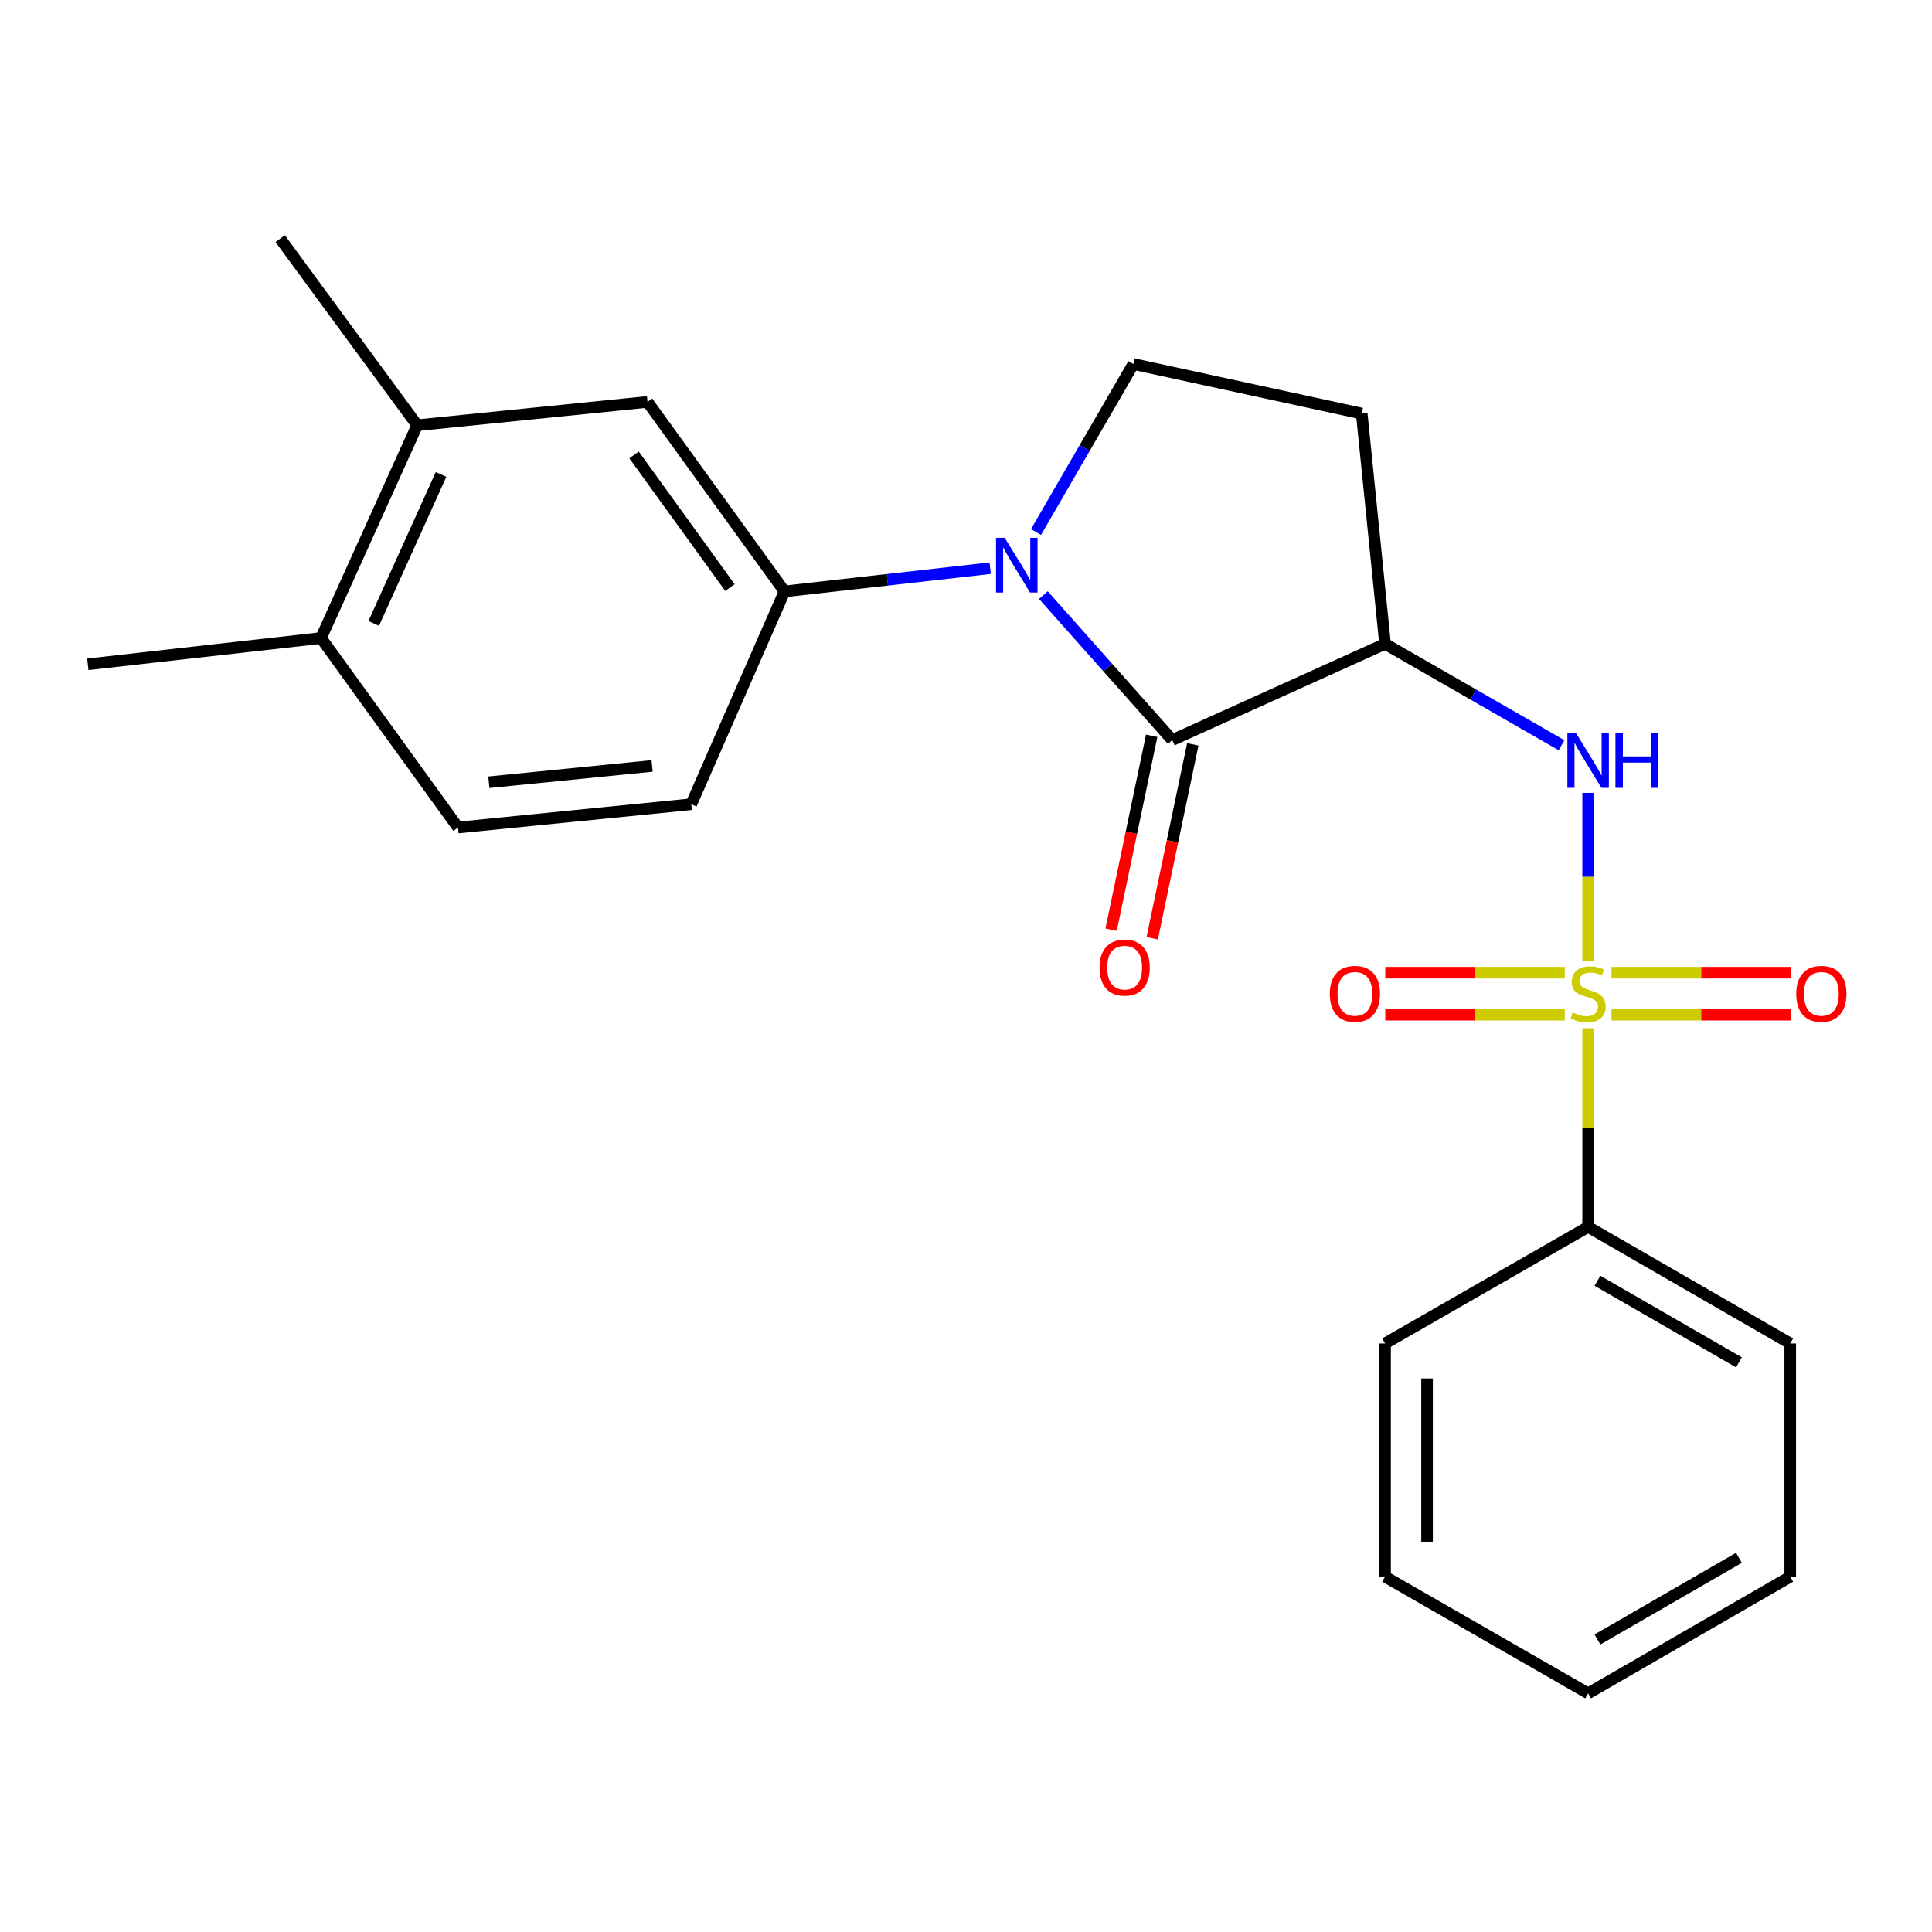 <?xml version='1.0' encoding='iso-8859-1'?>
<svg version='1.1' baseProfile='full'
              xmlns='http://www.w3.org/2000/svg'
                      xmlns:rdkit='http://www.rdkit.org/xml'
                      xmlns:xlink='http://www.w3.org/1999/xlink'
                  xml:space='preserve'
width='1000px' height='1000px' viewBox='0 0 1000 1000'>
<!-- END OF HEADER -->
<rect style='opacity:1.0;fill:#FFFFFF;stroke:none' width='1000' height='1000' x='0' y='0'> </rect>
<path class='bond-3' d='M 822.009,497.195 L 822.009,453.79' style='fill:none;fill-rule:evenodd;stroke:#CCCC00;stroke-width:6px;stroke-linecap:butt;stroke-linejoin:miter;stroke-opacity:1' />
<path class='bond-3' d='M 822.009,453.79 L 822.009,410.385' style='fill:none;fill-rule:evenodd;stroke:#0000FF;stroke-width:6px;stroke-linecap:butt;stroke-linejoin:miter;stroke-opacity:1' />
<path class='bond-8' d='M 809.911,503.465 L 763.464,503.465' style='fill:none;fill-rule:evenodd;stroke:#CCCC00;stroke-width:6px;stroke-linecap:butt;stroke-linejoin:miter;stroke-opacity:1' />
<path class='bond-8' d='M 763.464,503.465 L 717.016,503.465' style='fill:none;fill-rule:evenodd;stroke:#FF0000;stroke-width:6px;stroke-linecap:butt;stroke-linejoin:miter;stroke-opacity:1' />
<path class='bond-8' d='M 809.911,525.199 L 763.464,525.199' style='fill:none;fill-rule:evenodd;stroke:#CCCC00;stroke-width:6px;stroke-linecap:butt;stroke-linejoin:miter;stroke-opacity:1' />
<path class='bond-8' d='M 763.464,525.199 L 717.016,525.199' style='fill:none;fill-rule:evenodd;stroke:#FF0000;stroke-width:6px;stroke-linecap:butt;stroke-linejoin:miter;stroke-opacity:1' />
<path class='bond-9' d='M 834.107,525.199 L 880.56,525.199' style='fill:none;fill-rule:evenodd;stroke:#CCCC00;stroke-width:6px;stroke-linecap:butt;stroke-linejoin:miter;stroke-opacity:1' />
<path class='bond-9' d='M 880.56,525.199 L 927.014,525.199' style='fill:none;fill-rule:evenodd;stroke:#FF0000;stroke-width:6px;stroke-linecap:butt;stroke-linejoin:miter;stroke-opacity:1' />
<path class='bond-9' d='M 834.107,503.465 L 880.56,503.465' style='fill:none;fill-rule:evenodd;stroke:#CCCC00;stroke-width:6px;stroke-linecap:butt;stroke-linejoin:miter;stroke-opacity:1' />
<path class='bond-9' d='M 880.56,503.465 L 927.014,503.465' style='fill:none;fill-rule:evenodd;stroke:#FF0000;stroke-width:6px;stroke-linecap:butt;stroke-linejoin:miter;stroke-opacity:1' />
<path class='bond-10' d='M 822.009,532.23 L 822.009,583.635' style='fill:none;fill-rule:evenodd;stroke:#CCCC00;stroke-width:6px;stroke-linecap:butt;stroke-linejoin:miter;stroke-opacity:1' />
<path class='bond-10' d='M 822.009,583.635 L 822.009,635.04' style='fill:none;fill-rule:evenodd;stroke:#000000;stroke-width:6px;stroke-linecap:butt;stroke-linejoin:miter;stroke-opacity:1' />
<path class='bond-0' d='M 540.05,308.026 L 573.398,345.543' style='fill:none;fill-rule:evenodd;stroke:#0000FF;stroke-width:6px;stroke-linecap:butt;stroke-linejoin:miter;stroke-opacity:1' />
<path class='bond-0' d='M 573.398,345.543 L 606.746,383.059' style='fill:none;fill-rule:evenodd;stroke:#000000;stroke-width:6px;stroke-linecap:butt;stroke-linejoin:miter;stroke-opacity:1' />
<path class='bond-4' d='M 512.518,294.091 L 459.294,300.1' style='fill:none;fill-rule:evenodd;stroke:#0000FF;stroke-width:6px;stroke-linecap:butt;stroke-linejoin:miter;stroke-opacity:1' />
<path class='bond-4' d='M 459.294,300.1 L 406.069,306.109' style='fill:none;fill-rule:evenodd;stroke:#000000;stroke-width:6px;stroke-linecap:butt;stroke-linejoin:miter;stroke-opacity:1' />
<path class='bond-24' d='M 536.231,275.369 L 561.425,231.894' style='fill:none;fill-rule:evenodd;stroke:#0000FF;stroke-width:6px;stroke-linecap:butt;stroke-linejoin:miter;stroke-opacity:1' />
<path class='bond-24' d='M 561.425,231.894 L 586.618,188.419' style='fill:none;fill-rule:evenodd;stroke:#000000;stroke-width:6px;stroke-linecap:butt;stroke-linejoin:miter;stroke-opacity:1' />
<path class='bond-1' d='M 606.746,383.059 L 716.901,333.264' style='fill:none;fill-rule:evenodd;stroke:#000000;stroke-width:6px;stroke-linecap:butt;stroke-linejoin:miter;stroke-opacity:1' />
<path class='bond-12' d='M 596.11,380.833 L 585.607,431.015' style='fill:none;fill-rule:evenodd;stroke:#000000;stroke-width:6px;stroke-linecap:butt;stroke-linejoin:miter;stroke-opacity:1' />
<path class='bond-12' d='M 585.607,431.015 L 575.104,481.196' style='fill:none;fill-rule:evenodd;stroke:#FF0000;stroke-width:6px;stroke-linecap:butt;stroke-linejoin:miter;stroke-opacity:1' />
<path class='bond-12' d='M 617.383,385.285 L 606.88,435.467' style='fill:none;fill-rule:evenodd;stroke:#000000;stroke-width:6px;stroke-linecap:butt;stroke-linejoin:miter;stroke-opacity:1' />
<path class='bond-12' d='M 606.88,435.467 L 596.377,485.649' style='fill:none;fill-rule:evenodd;stroke:#FF0000;stroke-width:6px;stroke-linecap:butt;stroke-linejoin:miter;stroke-opacity:1' />
<path class='bond-2' d='M 716.901,333.264 L 762.57,359.496' style='fill:none;fill-rule:evenodd;stroke:#000000;stroke-width:6px;stroke-linecap:butt;stroke-linejoin:miter;stroke-opacity:1' />
<path class='bond-2' d='M 762.57,359.496 L 808.239,385.727' style='fill:none;fill-rule:evenodd;stroke:#0000FF;stroke-width:6px;stroke-linecap:butt;stroke-linejoin:miter;stroke-opacity:1' />
<path class='bond-6' d='M 716.901,333.264 L 704.827,214.066' style='fill:none;fill-rule:evenodd;stroke:#000000;stroke-width:6px;stroke-linecap:butt;stroke-linejoin:miter;stroke-opacity:1' />
<path class='bond-7' d='M 406.069,306.109 L 335.156,208.028' style='fill:none;fill-rule:evenodd;stroke:#000000;stroke-width:6px;stroke-linecap:butt;stroke-linejoin:miter;stroke-opacity:1' />
<path class='bond-7' d='M 377.82,304.131 L 328.181,235.475' style='fill:none;fill-rule:evenodd;stroke:#000000;stroke-width:6px;stroke-linecap:butt;stroke-linejoin:miter;stroke-opacity:1' />
<path class='bond-13' d='M 406.069,306.109 L 357.796,416.264' style='fill:none;fill-rule:evenodd;stroke:#000000;stroke-width:6px;stroke-linecap:butt;stroke-linejoin:miter;stroke-opacity:1' />
<path class='bond-5' d='M 586.618,188.419 L 704.827,214.066' style='fill:none;fill-rule:evenodd;stroke:#000000;stroke-width:6px;stroke-linecap:butt;stroke-linejoin:miter;stroke-opacity:1' />
<path class='bond-11' d='M 335.156,208.028 L 215.945,220.103' style='fill:none;fill-rule:evenodd;stroke:#000000;stroke-width:6px;stroke-linecap:butt;stroke-linejoin:miter;stroke-opacity:1' />
<path class='bond-17' d='M 822.009,635.04 L 926.622,695.376' style='fill:none;fill-rule:evenodd;stroke:#000000;stroke-width:6px;stroke-linecap:butt;stroke-linejoin:miter;stroke-opacity:1' />
<path class='bond-17' d='M 826.842,662.918 L 900.071,705.153' style='fill:none;fill-rule:evenodd;stroke:#000000;stroke-width:6px;stroke-linecap:butt;stroke-linejoin:miter;stroke-opacity:1' />
<path class='bond-18' d='M 822.009,635.04 L 716.901,695.376' style='fill:none;fill-rule:evenodd;stroke:#000000;stroke-width:6px;stroke-linecap:butt;stroke-linejoin:miter;stroke-opacity:1' />
<path class='bond-16' d='M 215.945,220.103 L 145.032,123.531' style='fill:none;fill-rule:evenodd;stroke:#000000;stroke-width:6px;stroke-linecap:butt;stroke-linejoin:miter;stroke-opacity:1' />
<path class='bond-25' d='M 215.945,220.103 L 166.163,330.246' style='fill:none;fill-rule:evenodd;stroke:#000000;stroke-width:6px;stroke-linecap:butt;stroke-linejoin:miter;stroke-opacity:1' />
<path class='bond-25' d='M 228.283,245.576 L 193.435,322.676' style='fill:none;fill-rule:evenodd;stroke:#000000;stroke-width:6px;stroke-linecap:butt;stroke-linejoin:miter;stroke-opacity:1' />
<path class='bond-15' d='M 357.796,416.264 L 237.088,428.326' style='fill:none;fill-rule:evenodd;stroke:#000000;stroke-width:6px;stroke-linecap:butt;stroke-linejoin:miter;stroke-opacity:1' />
<path class='bond-15' d='M 337.528,396.447 L 253.033,404.891' style='fill:none;fill-rule:evenodd;stroke:#000000;stroke-width:6px;stroke-linecap:butt;stroke-linejoin:miter;stroke-opacity:1' />
<path class='bond-14' d='M 166.163,330.246 L 237.088,428.326' style='fill:none;fill-rule:evenodd;stroke:#000000;stroke-width:6px;stroke-linecap:butt;stroke-linejoin:miter;stroke-opacity:1' />
<path class='bond-19' d='M 166.163,330.246 L 45.455,343.841' style='fill:none;fill-rule:evenodd;stroke:#000000;stroke-width:6px;stroke-linecap:butt;stroke-linejoin:miter;stroke-opacity:1' />
<path class='bond-20' d='M 926.622,695.376 L 926.622,816.096' style='fill:none;fill-rule:evenodd;stroke:#000000;stroke-width:6px;stroke-linecap:butt;stroke-linejoin:miter;stroke-opacity:1' />
<path class='bond-21' d='M 716.901,695.376 L 716.901,816.096' style='fill:none;fill-rule:evenodd;stroke:#000000;stroke-width:6px;stroke-linecap:butt;stroke-linejoin:miter;stroke-opacity:1' />
<path class='bond-21' d='M 738.635,713.484 L 738.635,797.988' style='fill:none;fill-rule:evenodd;stroke:#000000;stroke-width:6px;stroke-linecap:butt;stroke-linejoin:miter;stroke-opacity:1' />
<path class='bond-23' d='M 926.622,816.096 L 822.009,876.469' style='fill:none;fill-rule:evenodd;stroke:#000000;stroke-width:6px;stroke-linecap:butt;stroke-linejoin:miter;stroke-opacity:1' />
<path class='bond-23' d='M 900.067,806.328 L 826.838,848.588' style='fill:none;fill-rule:evenodd;stroke:#000000;stroke-width:6px;stroke-linecap:butt;stroke-linejoin:miter;stroke-opacity:1' />
<path class='bond-22' d='M 716.901,816.096 L 822.009,876.469' style='fill:none;fill-rule:evenodd;stroke:#000000;stroke-width:6px;stroke-linecap:butt;stroke-linejoin:miter;stroke-opacity:1' />
<path  class='atom-0' d='M 814.009 524.052
Q 814.329 524.172, 815.649 524.732
Q 816.969 525.292, 818.409 525.652
Q 819.889 525.972, 821.329 525.972
Q 824.009 525.972, 825.569 524.692
Q 827.129 523.372, 827.129 521.092
Q 827.129 519.532, 826.329 518.572
Q 825.569 517.612, 824.369 517.092
Q 823.169 516.572, 821.169 515.972
Q 818.649 515.212, 817.129 514.492
Q 815.649 513.772, 814.569 512.252
Q 813.529 510.732, 813.529 508.172
Q 813.529 504.612, 815.929 502.412
Q 818.369 500.212, 823.169 500.212
Q 826.449 500.212, 830.169 501.772
L 829.249 504.852
Q 825.849 503.452, 823.289 503.452
Q 820.529 503.452, 819.009 504.612
Q 817.489 505.732, 817.529 507.692
Q 817.529 509.212, 818.289 510.132
Q 819.089 511.052, 820.209 511.572
Q 821.369 512.092, 823.289 512.692
Q 825.849 513.492, 827.369 514.292
Q 828.889 515.092, 829.969 516.732
Q 831.089 518.332, 831.089 521.092
Q 831.089 525.012, 828.449 527.132
Q 825.849 529.212, 821.489 529.212
Q 818.969 529.212, 817.049 528.652
Q 815.169 528.132, 812.929 527.212
L 814.009 524.052
' fill='#CCCC00'/>
<path  class='atom-1' d='M 520.022 278.377
L 529.302 293.377
Q 530.222 294.857, 531.702 297.537
Q 533.182 300.217, 533.262 300.377
L 533.262 278.377
L 537.022 278.377
L 537.022 306.697
L 533.142 306.697
L 523.182 290.297
Q 522.022 288.377, 520.782 286.177
Q 519.582 283.977, 519.222 283.297
L 519.222 306.697
L 515.542 306.697
L 515.542 278.377
L 520.022 278.377
' fill='#0000FF'/>
<path  class='atom-4' d='M 815.749 379.476
L 825.029 394.476
Q 825.949 395.956, 827.429 398.636
Q 828.909 401.316, 828.989 401.476
L 828.989 379.476
L 832.749 379.476
L 832.749 407.796
L 828.869 407.796
L 818.909 391.396
Q 817.749 389.476, 816.509 387.276
Q 815.309 385.076, 814.949 384.396
L 814.949 407.796
L 811.269 407.796
L 811.269 379.476
L 815.749 379.476
' fill='#0000FF'/>
<path  class='atom-4' d='M 836.149 379.476
L 839.989 379.476
L 839.989 391.516
L 854.469 391.516
L 854.469 379.476
L 858.309 379.476
L 858.309 407.796
L 854.469 407.796
L 854.469 394.716
L 839.989 394.716
L 839.989 407.796
L 836.149 407.796
L 836.149 379.476
' fill='#0000FF'/>
<path  class='atom-9' d='M 688.301 514.412
Q 688.301 507.612, 691.661 503.812
Q 695.021 500.012, 701.301 500.012
Q 707.581 500.012, 710.941 503.812
Q 714.301 507.612, 714.301 514.412
Q 714.301 521.292, 710.901 525.212
Q 707.501 529.092, 701.301 529.092
Q 695.061 529.092, 691.661 525.212
Q 688.301 521.332, 688.301 514.412
M 701.301 525.892
Q 705.621 525.892, 707.941 523.012
Q 710.301 520.092, 710.301 514.412
Q 710.301 508.852, 707.941 506.052
Q 705.621 503.212, 701.301 503.212
Q 696.981 503.212, 694.621 506.012
Q 692.301 508.812, 692.301 514.412
Q 692.301 520.132, 694.621 523.012
Q 696.981 525.892, 701.301 525.892
' fill='#FF0000'/>
<path  class='atom-10' d='M 929.729 514.412
Q 929.729 507.612, 933.089 503.812
Q 936.449 500.012, 942.729 500.012
Q 949.009 500.012, 952.369 503.812
Q 955.729 507.612, 955.729 514.412
Q 955.729 521.292, 952.329 525.212
Q 948.929 529.092, 942.729 529.092
Q 936.489 529.092, 933.089 525.212
Q 929.729 521.332, 929.729 514.412
M 942.729 525.892
Q 947.049 525.892, 949.369 523.012
Q 951.729 520.092, 951.729 514.412
Q 951.729 508.852, 949.369 506.052
Q 947.049 503.212, 942.729 503.212
Q 938.409 503.212, 936.049 506.012
Q 933.729 508.812, 933.729 514.412
Q 933.729 520.132, 936.049 523.012
Q 938.409 525.892, 942.729 525.892
' fill='#FF0000'/>
<path  class='atom-13' d='M 569.114 500.829
Q 569.114 494.029, 572.474 490.229
Q 575.834 486.429, 582.114 486.429
Q 588.394 486.429, 591.754 490.229
Q 595.114 494.029, 595.114 500.829
Q 595.114 507.709, 591.714 511.629
Q 588.314 515.509, 582.114 515.509
Q 575.874 515.509, 572.474 511.629
Q 569.114 507.749, 569.114 500.829
M 582.114 512.309
Q 586.434 512.309, 588.754 509.429
Q 591.114 506.509, 591.114 500.829
Q 591.114 495.269, 588.754 492.469
Q 586.434 489.629, 582.114 489.629
Q 577.794 489.629, 575.434 492.429
Q 573.114 495.229, 573.114 500.829
Q 573.114 506.549, 575.434 509.429
Q 577.794 512.309, 582.114 512.309
' fill='#FF0000'/>
</svg>

